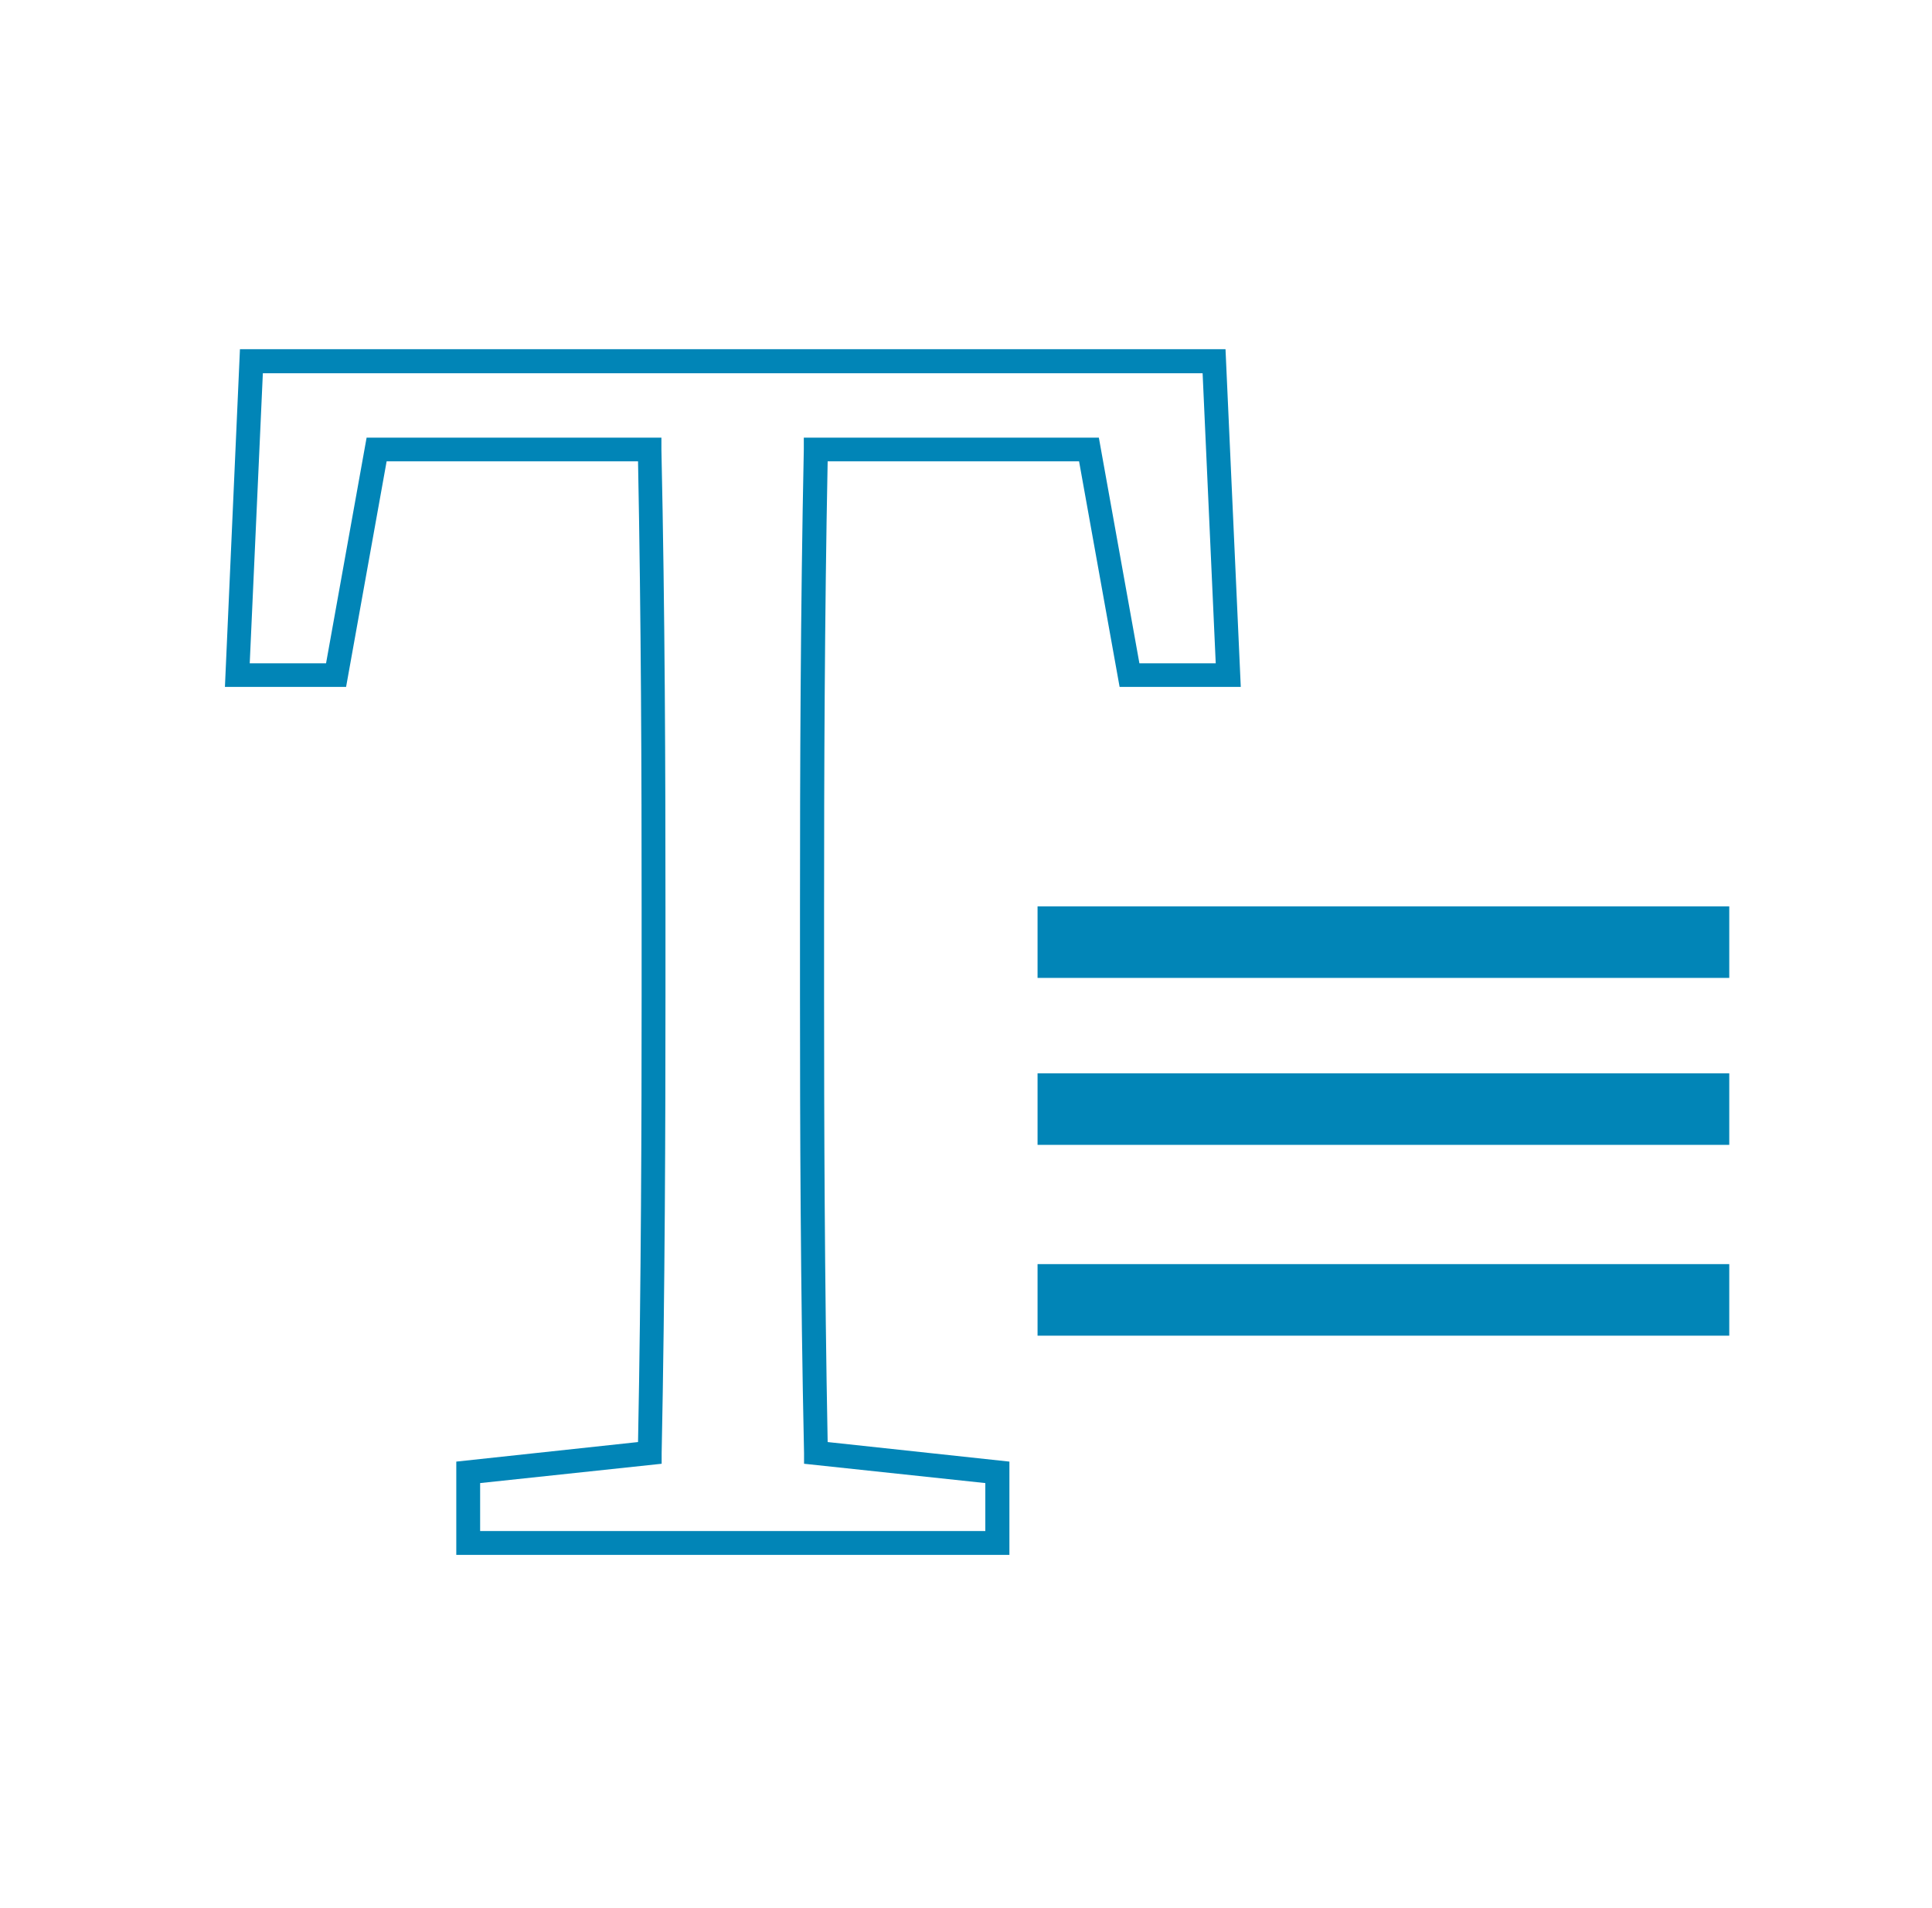 <svg width="81" height="80" viewBox="0 0 81 80" fill="none" xmlns="http://www.w3.org/2000/svg">
<path d="M72.5 38H43.5V41H72.5V38Z" fill="#0185B7"/>
<path d="M72.5 45H43.5V48H72.5V45Z" fill="#0185B7"/>
<path d="M72.5 53H43.5V56H72.5V53Z" fill="#0185B7"/>
<path d="M42.31 65.19H19.13V61.28L26.75 60.46C26.88 53.77 26.9 46.97 26.9 41.76V38.06C26.9 32.54 26.88 26.02 26.75 19.34H16.21L14.51 28.8H9.43L10.06 14.64H51.38L52.02 28.8H46.94L45.24 19.34H34.7C34.57 25.93 34.55 32.49 34.55 38.06V41.76C34.55 46.94 34.57 53.72 34.7 60.46L42.32 61.28V65.19H42.31ZM20.13 64.19H41.31V62.18L33.71 61.37V60.93C33.56 54.04 33.54 47.07 33.54 41.77V38.07C33.54 32.36 33.56 25.6 33.7 18.84V18.35H46.07L47.77 27.81H50.97L50.42 15.65H11.02L10.47 27.81H13.67L15.37 18.35H27.73V18.84C27.88 25.7 27.9 32.41 27.9 38.07V41.77C27.9 47.1 27.88 54.09 27.74 60.93V61.37L20.13 62.18V64.19Z" fill="#0185B7"/>
</svg>
